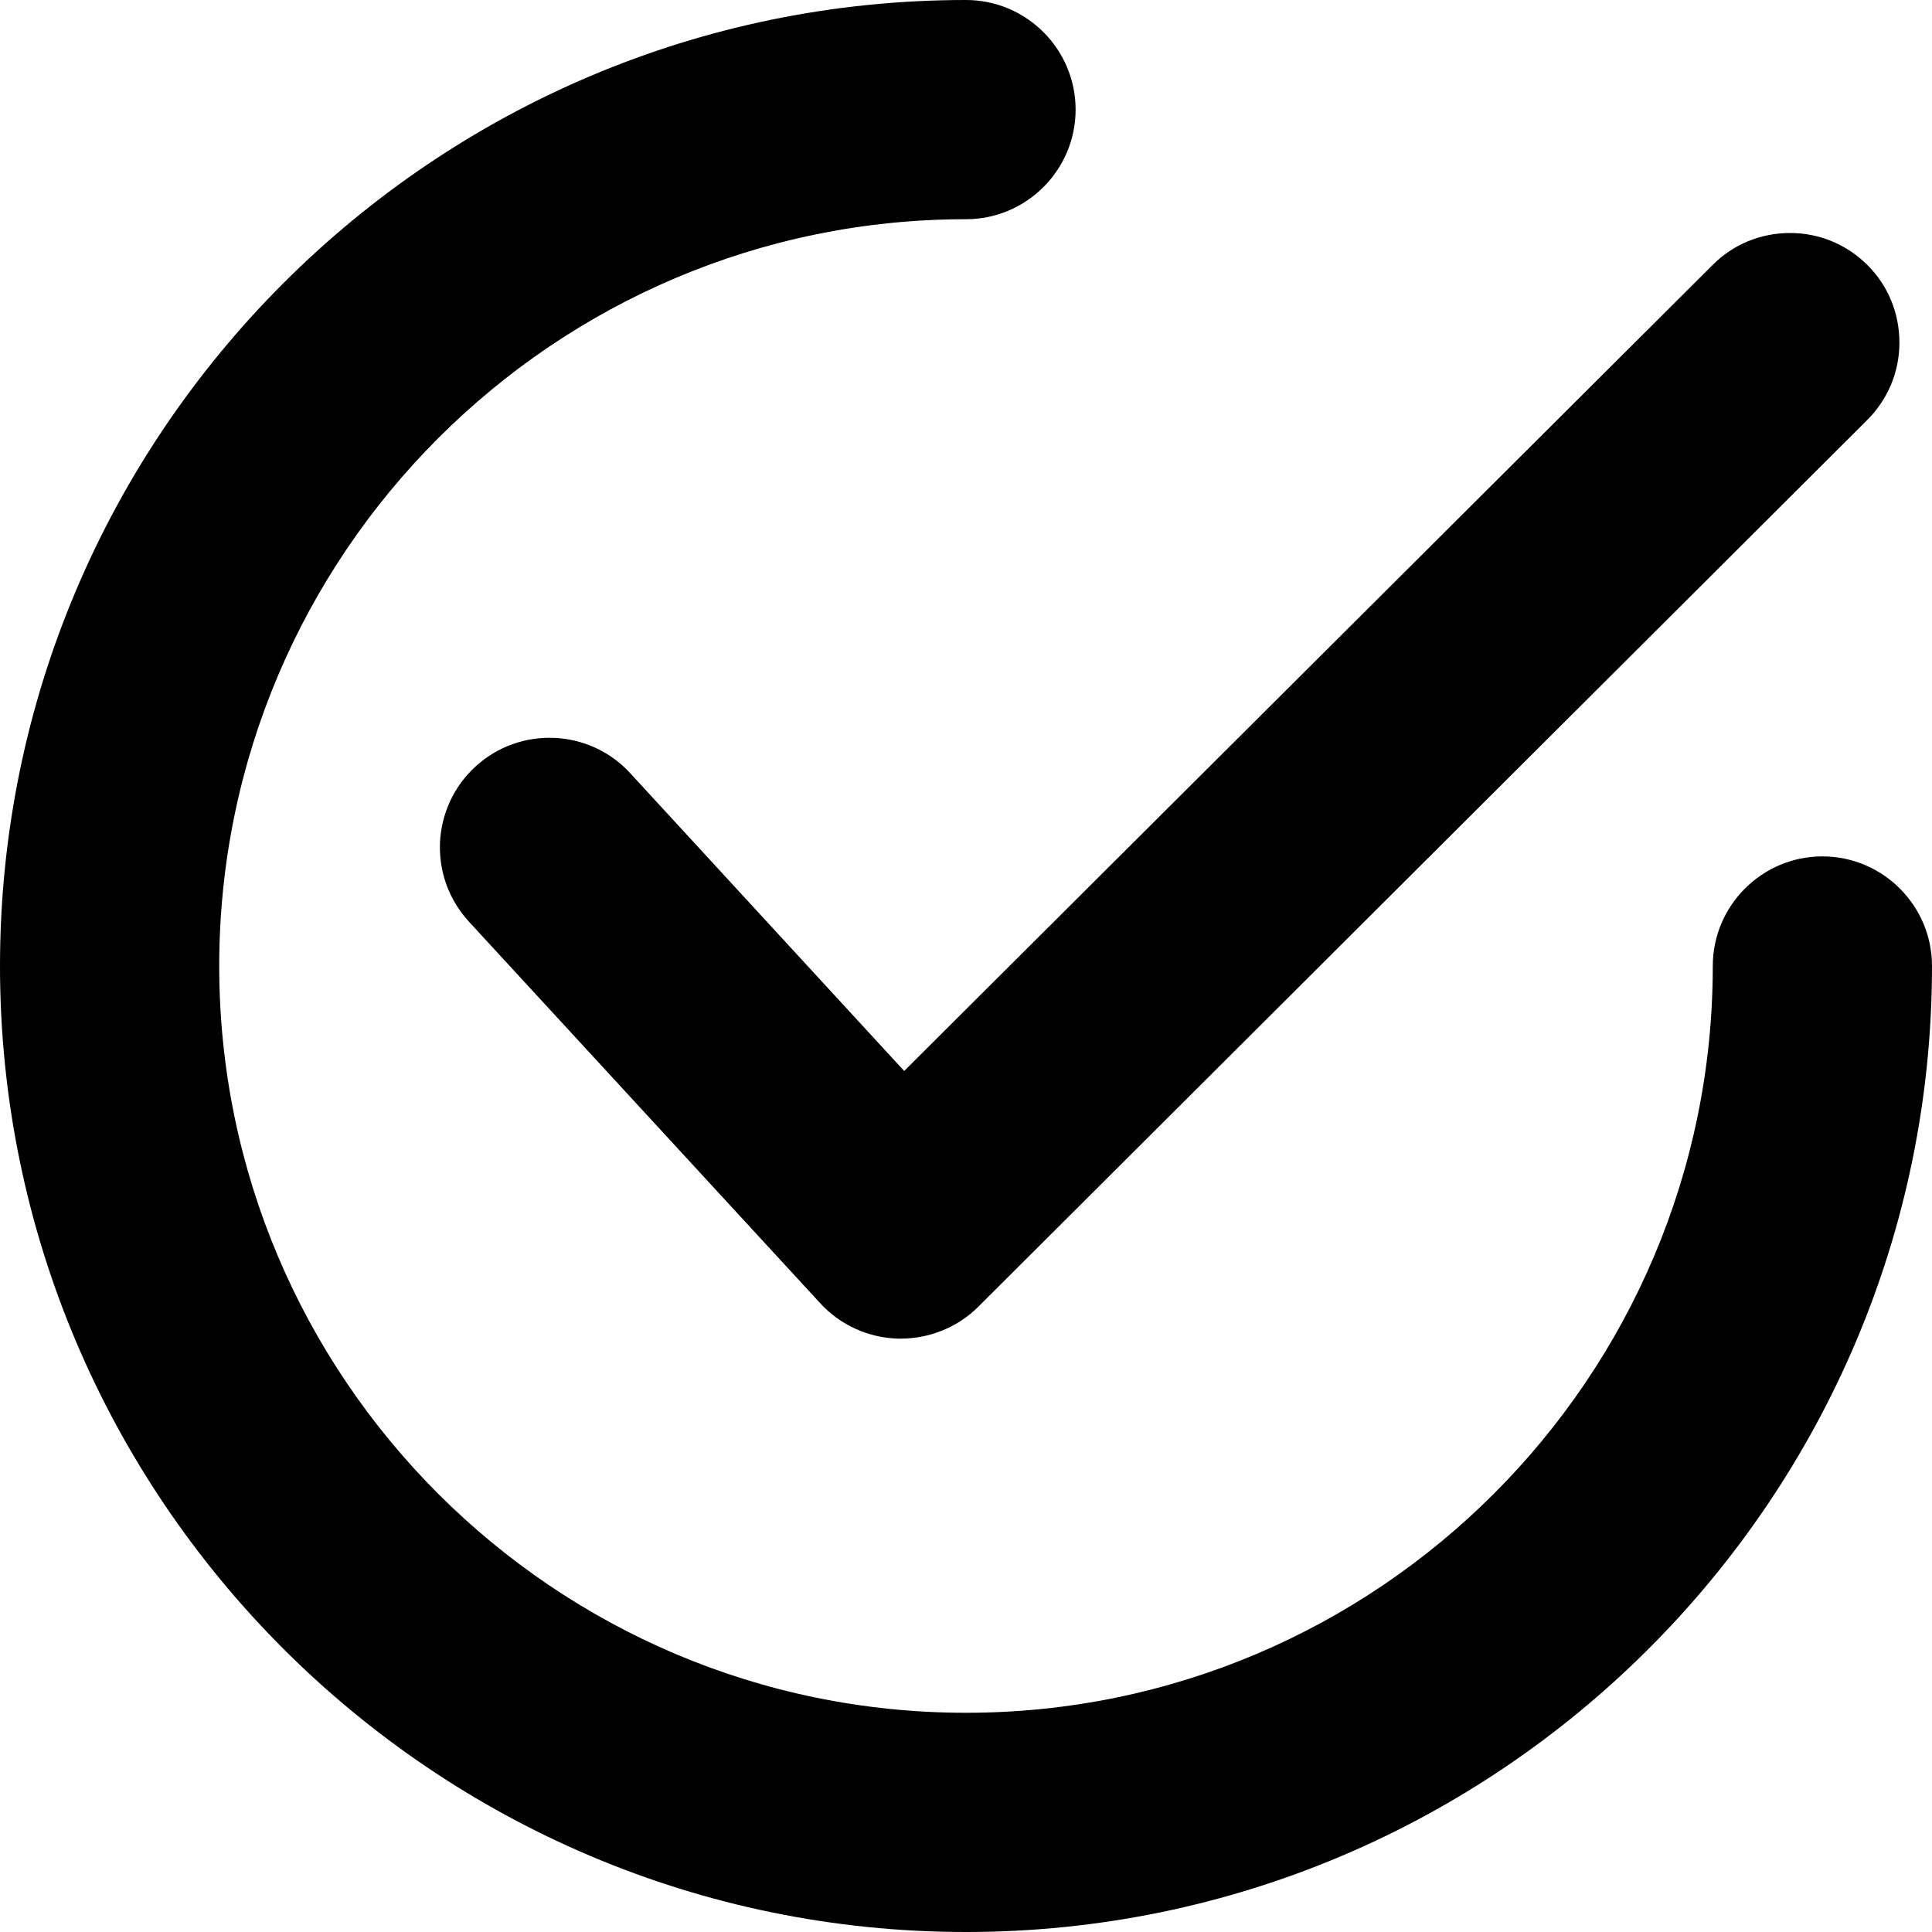 <svg width="15" height="15" viewBox="0 0 15 15" fill="none" xmlns="http://www.w3.org/2000/svg">
<path d="M4.893 6.003C4.576 5.657 4.036 5.635 3.691 5.952C3.522 6.107 3.427 6.318 3.416 6.542C3.407 6.77 3.486 6.986 3.64 7.155L6.368 10.118C6.522 10.287 6.744 10.388 6.975 10.393C6.98 10.393 6.989 10.393 6.994 10.393C7.219 10.393 7.438 10.303 7.595 10.146L14.497 3.261C14.657 3.101 14.747 2.888 14.747 2.66C14.747 2.433 14.66 2.219 14.5 2.059C14.34 1.899 14.126 1.809 13.899 1.809C13.671 1.809 13.458 1.896 13.298 2.056L7.02 8.315L4.893 6.003Z" fill="black"/>
<path d="M14.149 6.649C13.68 6.649 13.298 7.031 13.298 7.5C13.298 10.697 10.697 13.298 7.5 13.298C4.303 13.298 1.702 10.697 1.702 7.5C1.702 4.303 4.303 1.702 7.5 1.702C7.969 1.702 8.351 1.32 8.351 0.851C8.351 0.382 7.969 0 7.5 0C3.365 0 0 3.365 0 7.5C0 11.635 3.365 15 7.5 15C11.635 15 15 11.635 15 7.5C15 7.031 14.618 6.649 14.149 6.649Z" fill="black"/>
</svg>
